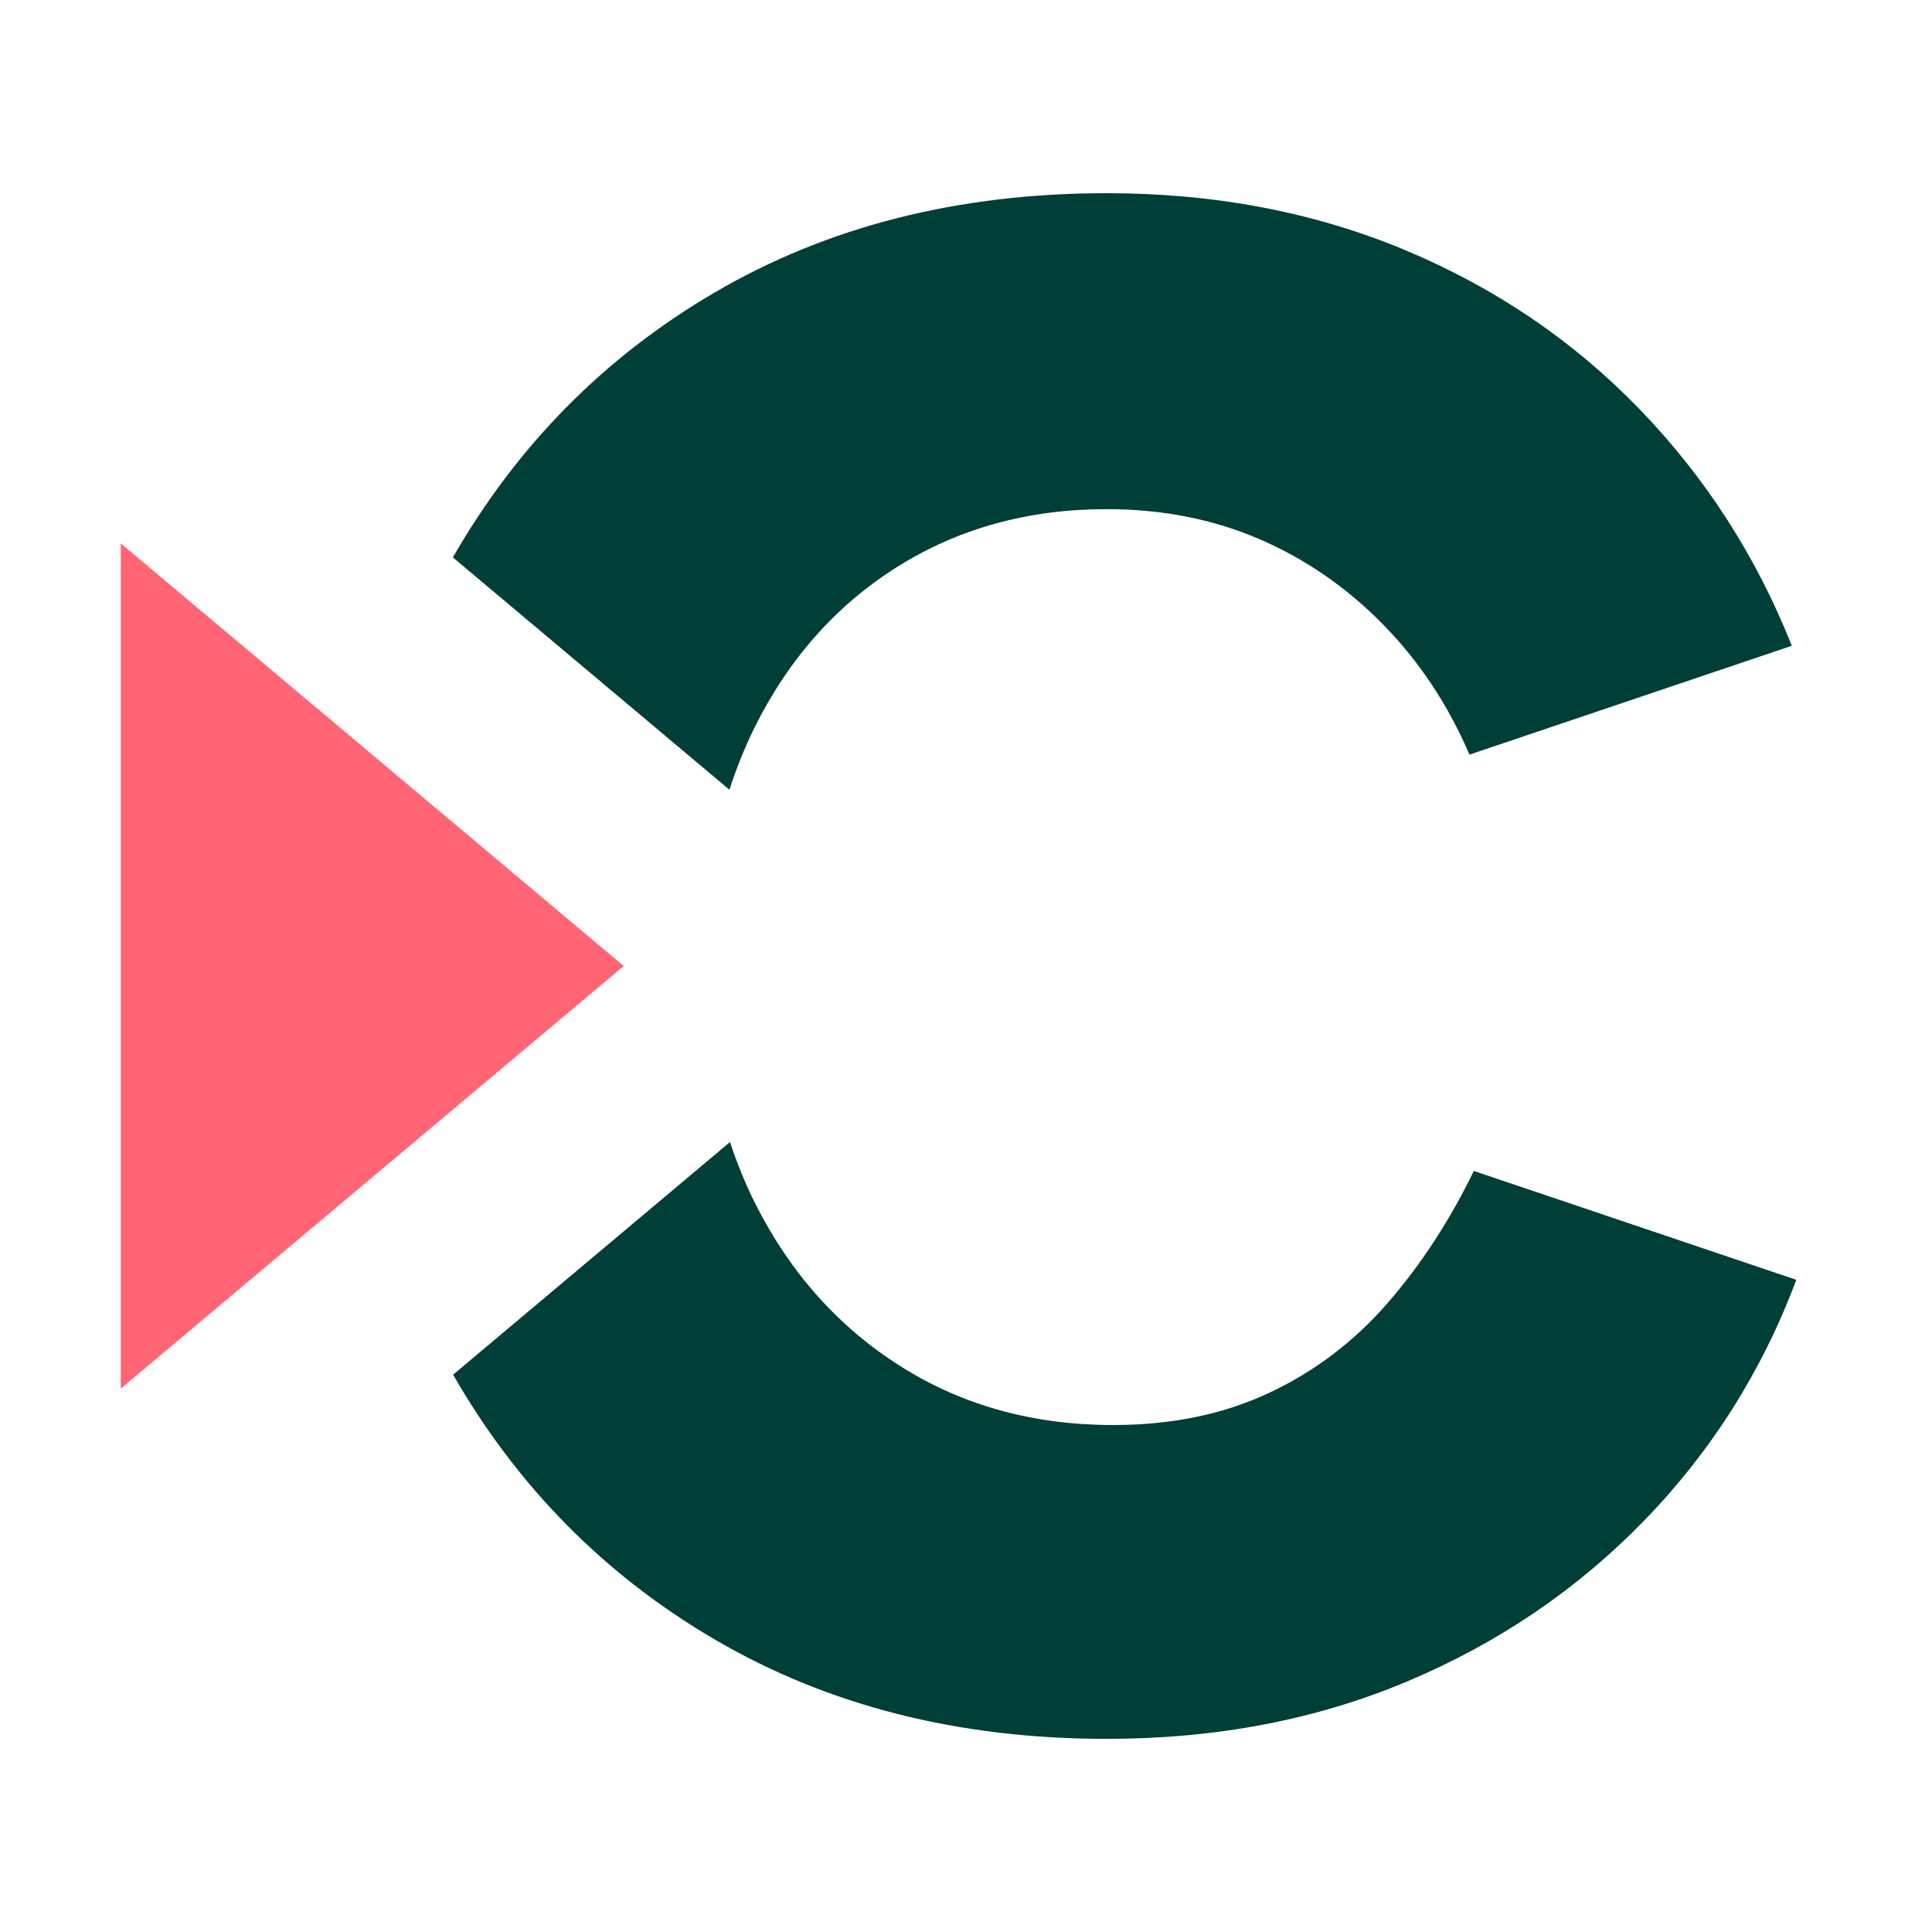 <?xml version="1.0" encoding="UTF-8"?>
<svg id="Layer_1" xmlns="http://www.w3.org/2000/svg" viewBox="0 0 32 32"><defs><style>.cls-1{fill:#003e38;}.cls-1,.cls-2{stroke-width:0px;}.cls-2{fill:#ff6575;}</style></defs><path class="cls-1" d="M12.082,13.08c.115-.354.251-.696.412-1.022.566-1.143,1.355-2.033,2.369-2.67,1.013-.636,2.169-.955,3.465-.955.919,0,1.762.165,2.528.495.766.33,1.45.802,2.051,1.414.601.613,1.078,1.332,1.432,2.157l5.339-1.803c-.59-1.485-1.432-2.793-2.528-3.925-1.096-1.132-2.393-2.01-3.89-2.634-1.497-.624-3.142-.937-4.933-.937-2.452,0-4.615.548-6.489,1.644-1.828,1.069-3.272,2.534-4.337,4.388l4.579,3.847Z"/><path class="cls-1" d="M24.411,19.395c-.401.825-.878,1.556-1.432,2.192-.554.636-1.208,1.132-1.962,1.485-.755.354-1.615.531-2.581.531-1.32,0-2.493-.324-3.518-.972-1.026-.648-1.827-1.544-2.404-2.687-.166-.328-.305-.672-.423-1.028l-4.586,3.853c1.065,1.855,2.509,3.319,4.337,4.388,1.874,1.096,4.037,1.644,6.489,1.644,1.815,0,3.477-.318,4.986-.955,1.508-.636,2.817-1.526,3.925-2.67,1.108-1.143,1.945-2.469,2.511-3.978l-5.34-1.803Z"/><polygon class="cls-2" points="2 9 2 23 10.331 16 2 9"/></svg>